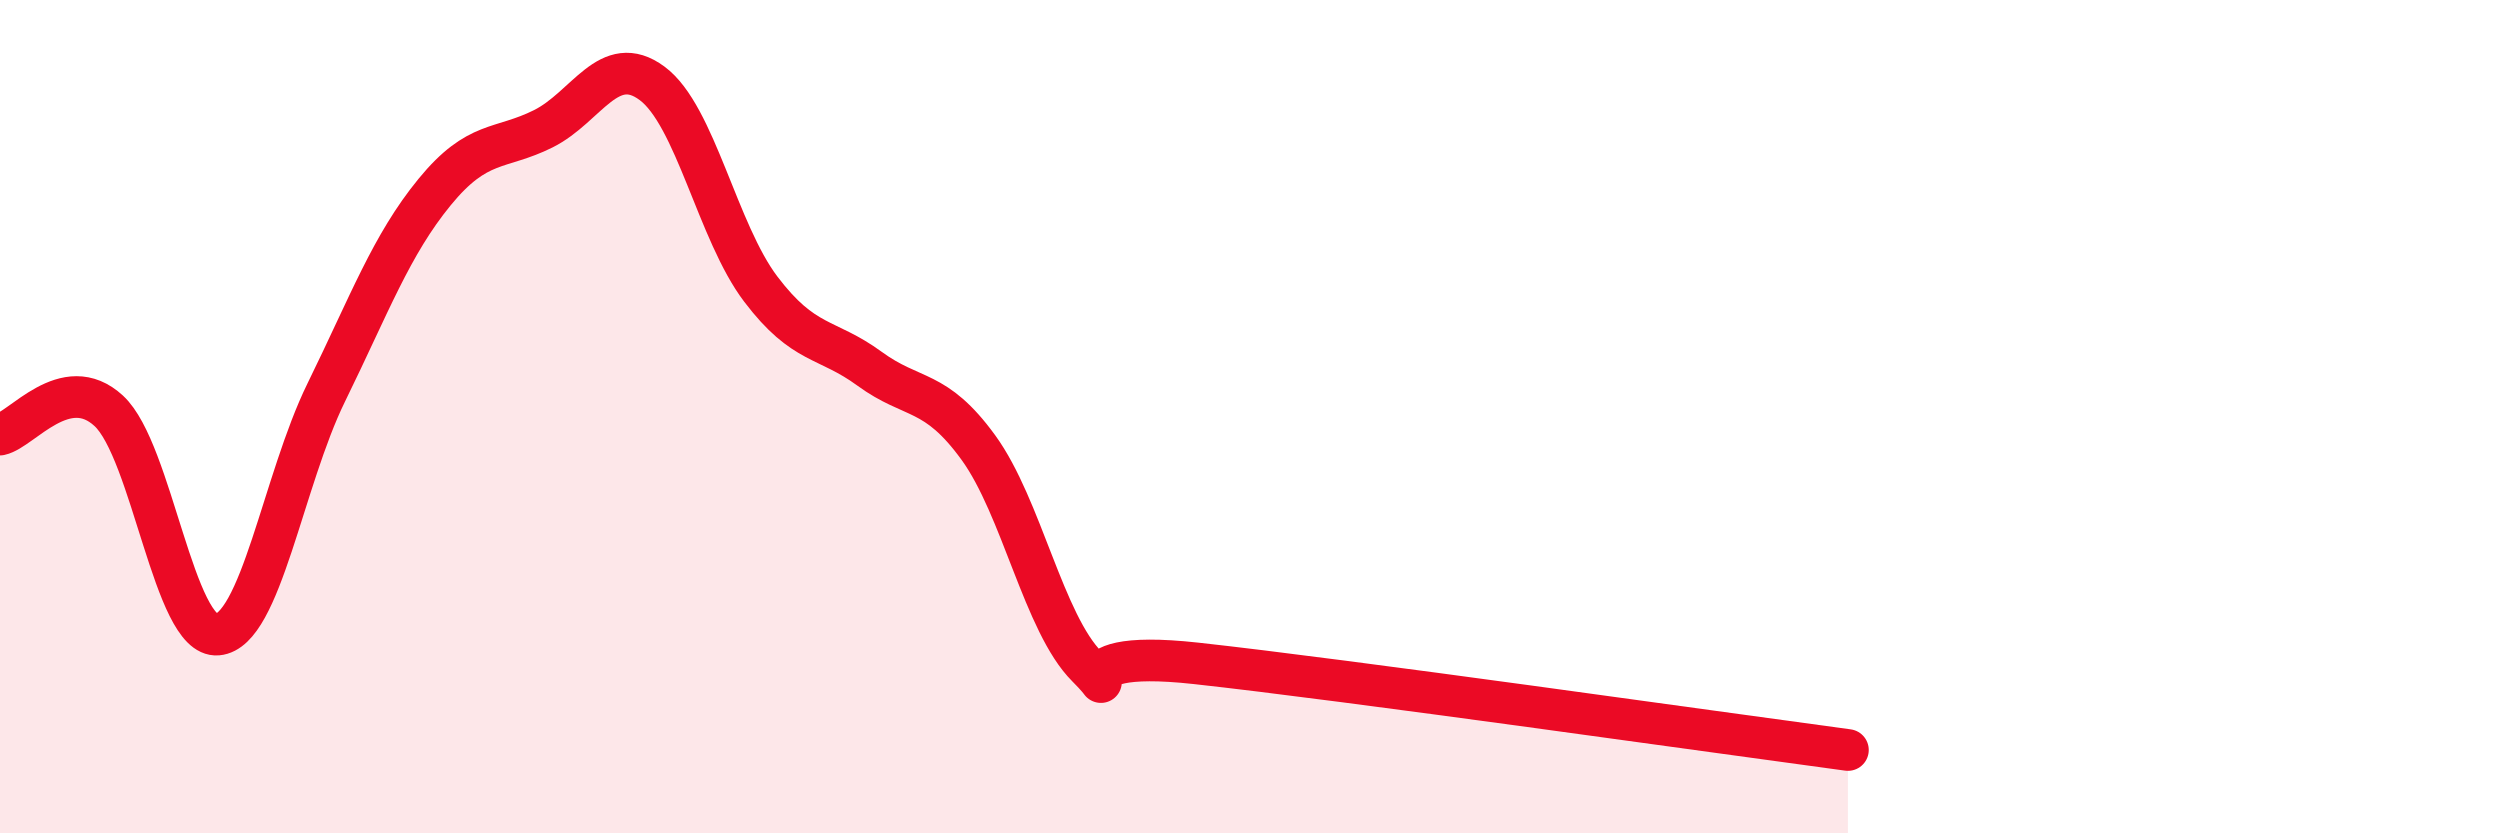 
    <svg width="60" height="20" viewBox="0 0 60 20" xmlns="http://www.w3.org/2000/svg">
      <path
        d="M 0,10.43 C 0.52,10.32 1.57,8.9 2.61,9.86 C 3.65,10.82 4.18,15.32 5.22,15.23 C 6.26,15.14 6.79,11.54 7.83,9.42 C 8.87,7.3 9.39,5.88 10.43,4.61 C 11.47,3.34 12,3.61 13.04,3.09 C 14.08,2.57 14.61,1.23 15.65,2 C 16.69,2.77 17.22,5.57 18.26,6.94 C 19.3,8.31 19.83,8.09 20.87,8.85 C 21.91,9.61 22.44,9.31 23.48,10.74 C 24.52,12.17 25.05,14.96 26.09,16 C 27.13,17.04 25.05,15.52 28.7,15.92 C 32.35,16.32 41.22,17.58 44.35,18L44.35 20L0 20Z"
        fill="#EB0A25"
        opacity="0.1"
        stroke-linecap="round"
        stroke-linejoin="round"
      />
      <path
        d="M 0,10.43 C 0.52,10.32 1.57,8.9 2.61,9.86 C 3.65,10.82 4.18,15.32 5.22,15.23 C 6.26,15.14 6.79,11.54 7.83,9.42 C 8.87,7.3 9.39,5.88 10.43,4.61 C 11.47,3.34 12,3.61 13.04,3.09 C 14.08,2.57 14.61,1.23 15.65,2 C 16.69,2.77 17.22,5.57 18.26,6.94 C 19.3,8.31 19.83,8.09 20.87,8.85 C 21.91,9.61 22.44,9.31 23.48,10.74 C 24.52,12.17 25.05,14.96 26.09,16 C 27.13,17.04 25.05,15.52 28.7,15.92 C 32.35,16.32 41.22,17.58 44.35,18"
        stroke="#EB0A25"
        stroke-width="1"
        fill="none"
        stroke-linecap="round"
        stroke-linejoin="round"
      />
    </svg>
  